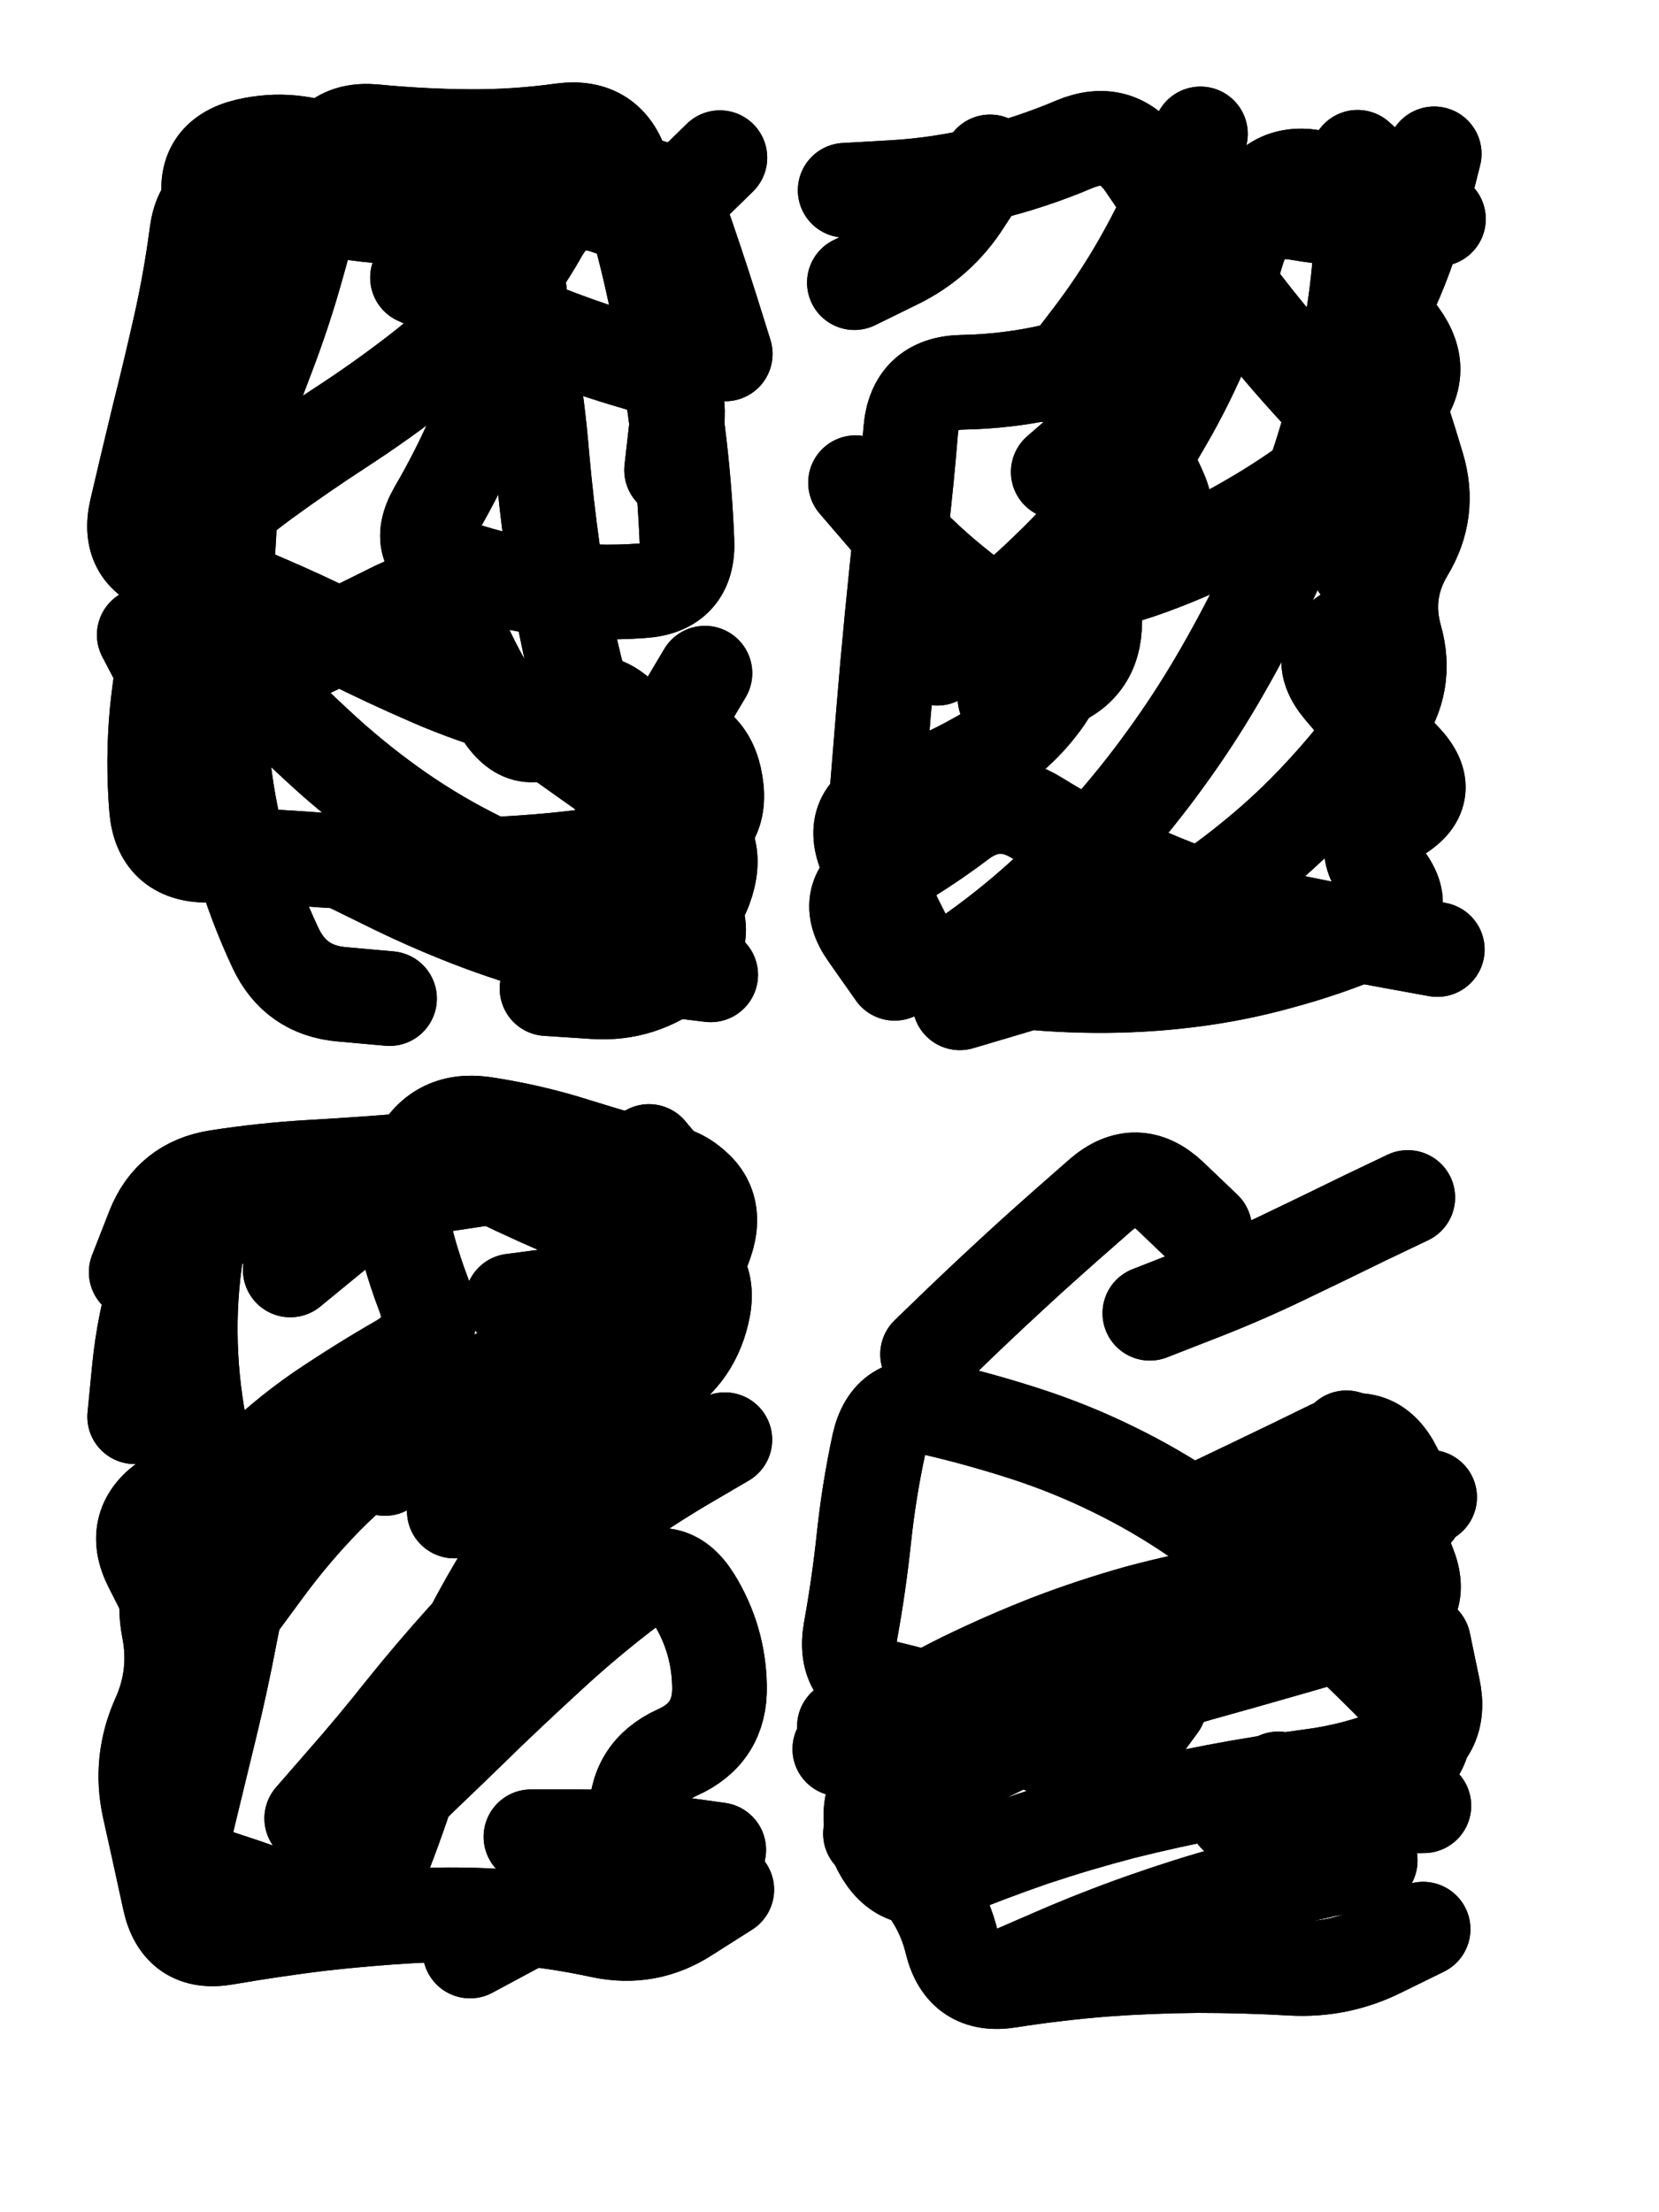 <svg xmlns="http://www.w3.org/2000/svg" viewBox="0 0 4329 5772"><title>Infinite Scribble #4035</title><defs><filter id="piece_4035_3_4_filter" x="-100" y="-100" width="4529" height="5972" filterUnits="userSpaceOnUse"><feGaussianBlur in="SourceGraphic" result="lineShape_1" stdDeviation="12350e-3"/><feColorMatrix in="lineShape_1" result="lineShape" type="matrix" values="1 0 0 0 0  0 1 0 0 0  0 0 1 0 0  0 0 0 14820e-3 -7410e-3"/><feGaussianBlur in="lineShape" result="shrank_blurred" stdDeviation="16175e-3"/><feColorMatrix in="shrank_blurred" result="shrank" type="matrix" values="1 0 0 0 0 0 1 0 0 0 0 0 1 0 0 0 0 0 16115e-3 -11115e-3"/><feColorMatrix in="lineShape" result="border_filled" type="matrix" values="0.6 0 0 0 -0.4  0 0.6 0 0 -0.4  0 0 0.6 0 -0.4  0 0 0 1 0"/><feComposite in="border_filled" in2="shrank" result="border" operator="out"/><feOffset in="lineShape" result="shapes_linestyle_bottom3" dx="-59280e-3" dy="-59280e-3"/><feOffset in="lineShape" result="shapes_linestyle_bottom2" dx="-39520e-3" dy="-39520e-3"/><feOffset in="lineShape" result="shapes_linestyle_bottom1" dx="-19760e-3" dy="-19760e-3"/><feMerge result="shapes_linestyle_bottom"><feMergeNode in="shapes_linestyle_bottom3"/><feMergeNode in="shapes_linestyle_bottom2"/><feMergeNode in="shapes_linestyle_bottom1"/></feMerge><feGaussianBlur in="shapes_linestyle_bottom" result="shapes_linestyle_bottomcontent_blurred" stdDeviation="16175e-3"/><feColorMatrix in="shapes_linestyle_bottomcontent_blurred" result="shapes_linestyle_bottomcontent" type="matrix" values="1 0 0 0 0 0 1 0 0 0 0 0 1 0 0 0 0 0 16115e-3 -11115e-3"/><feColorMatrix in="shapes_linestyle_bottomcontent" result="shapes_linestyle_bottomdark" type="matrix" values="0.6 0 0 0 -0.1  0 0.6 0 0 -0.1  0 0 0.6 0 -0.1  0 0 0 1 0"/><feColorMatrix in="shapes_linestyle_bottom" result="shapes_linestyle_bottomborderblack" type="matrix" values="0.6 0 0 0 -0.4  0 0.6 0 0 -0.4  0 0 0.6 0 -0.4  0 0 0 1 0"/><feGaussianBlur in="lineShape" result="shapes_linestyle_frontshrank_blurred" stdDeviation="16175e-3"/><feColorMatrix in="shapes_linestyle_frontshrank_blurred" result="shapes_linestyle_frontshrank" type="matrix" values="1 0 0 0 0 0 1 0 0 0 0 0 1 0 0 0 0 0 16115e-3 -11115e-3"/><feMerge result="shapes_linestyle"><feMergeNode in="shapes_linestyle_bottomborderblack"/><feMergeNode in="shapes_linestyle_bottomdark"/><feMergeNode in="shapes_linestyle_frontshrank"/></feMerge><feComposite in="shapes_linestyle" in2="shrank" result="shapes_linestyle_cropped" operator="over"/><feComposite in="border" in2="shapes_linestyle_cropped" result="shapes" operator="over"/></filter><filter id="piece_4035_3_4_shadow" x="-100" y="-100" width="4529" height="5972" filterUnits="userSpaceOnUse"><feColorMatrix in="SourceGraphic" result="result_blackened" type="matrix" values="0 0 0 0 0  0 0 0 0 0  0 0 0 0 0  0 0 0 0.8 0"/><feGaussianBlur in="result_blackened" result="result_blurred" stdDeviation="74100e-3"/><feComposite in="SourceGraphic" in2="result_blurred" result="result" operator="over"/></filter><filter id="piece_4035_3_4_overall" x="-100" y="-100" width="4529" height="5972" filterUnits="userSpaceOnUse"><feTurbulence result="background_texture_bumps" type="fractalNoise" baseFrequency="44e-3" numOctaves="3"/><feDiffuseLighting in="background_texture_bumps" result="background_texture" surfaceScale="1" diffuseConstant="2" lighting-color="#aaa"><feDistantLight azimuth="225" elevation="20"/></feDiffuseLighting><feColorMatrix in="background_texture" result="background_texturelightened" type="matrix" values="0.6 0 0 0 0.8  0 0.6 0 0 0.8  0 0 0.6 0 0.8  0 0 0 1 0"/><feColorMatrix in="SourceGraphic" result="background_darkened" type="matrix" values="2 0 0 0 -1  0 2 0 0 -1  0 0 2 0 -1  0 0 0 1 0"/><feMorphology in="background_darkened" result="background_glow_1_thicken" operator="dilate" radius="178400e-3"/><feColorMatrix in="background_glow_1_thicken" result="background_glow_1_thicken_colored" type="matrix" values="1.5 0 0 0 -0.2  0 1.5 0 0 -0.2  0 0 1.5 0 -0.2  0 0 0 0.4 0"/><feGaussianBlur in="background_glow_1_thicken_colored" result="background_glow_1" stdDeviation="334500e-3"/><feMorphology in="background_darkened" result="background_glow_2_thicken" operator="dilate" radius="33450e-3"/><feColorMatrix in="background_glow_2_thicken" result="background_glow_2_thicken_colored" type="matrix" values="0 0 0 0 0  0 0 0 0 0  0 0 0 0 0  0 0 0 0.5 0"/><feGaussianBlur in="background_glow_2_thicken_colored" result="background_glow_2" stdDeviation="66900e-3"/><feComposite in="background_glow_1" in2="background_glow_2" result="background_glow" operator="out"/><feBlend in="background_glow" in2="background_texturelightened" result="background" mode="darken"/></filter><clipPath id="piece_4035_3_4_clip"><rect x="0" y="0" width="4329" height="5772"/></clipPath><g id="layer_5" filter="url(#piece_4035_3_4_filter)" stroke-width="247" stroke-linecap="round" fill="none"><path d="M 1479 1988 Q 1479 1988 1600 2010 Q 1721 2032 1844 2037 Q 1967 2042 1986 2163 Q 2006 2285 1886 2312 Q 1766 2339 1643 2354 Q 1521 2369 1398 2374 Q 1275 2379 1152 2373 Q 1029 2368 906 2359 Q 783 2350 660 2350 Q 537 2350 527 2227 Q 517 2104 528 1981 Q 540 1859 568 1739 Q 597 1619 638 1503 Q 680 1387 727 1273 Q 774 1160 817 1045 Q 861 930 894 811 Q 928 693 950 572 Q 973 451 1095 462 Q 1218 474 1341 475 Q 1464 476 1586 459 Q 1708 443 1743 561 Q 1779 679 1808 798 Q 1837 918 1857 1039 Q 1878 1161 1892 1283 Q 1906 1406 1911 1529 Q 1917 1652 1794 1660 Q 1671 1669 1549 1653 Q 1427 1638 1310 1598 Q 1194 1558 1255 1451 Q 1317 1345 1365 1232 Q 1414 1119 1444 999 L 1474 880" stroke="hsl(19,100%,54%)"/><path d="M 2324 615 Q 2324 615 2447 608 Q 2570 601 2689 572 Q 2809 543 2922 495 Q 3036 447 3105 548 Q 3174 650 3244 750 Q 3315 851 3391 947 Q 3468 1044 3551 1134 Q 3634 1225 3722 1311 Q 3810 1397 3703 1458 Q 3596 1519 3676 1612 Q 3756 1706 3648 1764 Q 3540 1823 3619 1917 Q 3698 2011 3782 2100 Q 3867 2189 3759 2249 Q 3652 2309 3729 2404 Q 3806 2500 3692 2548 Q 3579 2596 3460 2628 Q 3342 2661 3219 2676 Q 3097 2691 2974 2690 Q 2851 2689 2729 2673 Q 2607 2657 2488 2624 Q 2370 2592 2382 2469 Q 2395 2347 2404 2224 Q 2414 2101 2424 1978 Q 2434 1855 2446 1732 Q 2458 1610 2471 1487 Q 2485 1365 2495 1242 Q 2505 1119 2628 1116 Q 2751 1114 2871 1086 Q 2991 1059 3041 1171 Q 3091 1284 3143 1395 Q 3195 1507 3085 1562 Q 2976 1618 2975 1741 Q 2975 1864 2858 1902 L 2741 1940" stroke="hsl(7,100%,57%)"/><path d="M 1304 4061 Q 1304 4061 1401 3986 Q 1499 3912 1602 3845 Q 1706 3779 1814 3721 Q 1923 3664 1951 3544 Q 1980 3424 1864 3382 Q 1748 3341 1634 3293 Q 1521 3246 1410 3192 Q 1300 3138 1177 3147 Q 1054 3157 931 3164 Q 808 3171 686 3190 Q 564 3209 519 3323 L 474 3438 M 957 5012 Q 957 5012 1044 4925 Q 1131 4839 1219 4754 Q 1308 4669 1396 4583 Q 1485 4498 1576 4415 Q 1667 4333 1765 4259 Q 1864 4186 1929 4290 Q 1994 4395 1996 4518 Q 1999 4641 1886 4691 Q 1774 4742 1779 4865 Q 1785 4988 1673 5040 Q 1562 5093 1453 5151 L 1345 5209" stroke="hsl(55,100%,48%)"/><path d="M 3454 4760 Q 3454 4760 3574 4784 Q 3695 4809 3786 4726 Q 3877 4644 3792 4555 Q 3707 4467 3617 4383 Q 3527 4300 3432 4222 Q 3337 4144 3235 4075 Q 3134 4006 3023 3952 Q 2913 3898 2796 3860 Q 2679 3822 2559 3794 Q 2439 3767 2412 3887 Q 2386 4008 2373 4130 Q 2360 4253 2338 4374 Q 2317 4496 2437 4524 Q 2557 4552 2671 4597 Q 2786 4642 2892 4703 Q 2999 4765 3071 4666 L 3144 4567 M 3832 5152 Q 3832 5152 3722 5206 Q 3612 5261 3489 5254 Q 3366 5247 3243 5247 Q 3120 5248 2997 5257 Q 2874 5267 2752 5286 Q 2631 5306 2602 5186 Q 2573 5067 2481 4985 L 2390 4903" stroke="hsl(44,100%,54%)"/></g><g id="layer_4" filter="url(#piece_4035_3_4_filter)" stroke-width="247" stroke-linecap="round" fill="none"><path d="M 1037 2378 Q 1037 2378 1147 2432 Q 1258 2486 1373 2529 Q 1489 2572 1608 2602 Q 1728 2633 1850 2647 L 1973 2662 M 1958 1875 Q 1958 1875 1895 1981 Q 1833 2087 1749 1997 Q 1665 1907 1580 1995 Q 1495 2084 1428 1980 Q 1362 1877 1313 1764 Q 1264 1651 1153 1705 Q 1043 1760 932 1813 Q 821 1867 715 1930 Q 610 1993 552 1884 L 495 1775 M 1208 843 Q 1208 843 1320 893 Q 1433 943 1547 987 Q 1662 1032 1780 1066 Q 1899 1100 1885 1222 L 1871 1345" stroke="hsl(6,100%,54%)"/><path d="M 2797 1676 Q 2797 1676 2918 1654 Q 3039 1632 3153 1587 Q 3268 1543 3374 1481 Q 3481 1420 3578 1345 Q 3676 1271 3760 1181 Q 3845 1092 3772 993 Q 3699 894 3771 794 Q 3843 694 3752 611 L 3661 529 M 2884 1104 Q 2884 1104 2959 1006 Q 3034 909 3095 802 Q 3156 695 3203 581 L 3251 468 M 3869 2596 Q 3869 2596 3748 2574 Q 3627 2552 3506 2527 Q 3386 2503 3269 2463 Q 3153 2423 3041 2370 Q 2930 2318 2825 2253 Q 2721 2188 2623 2262 Q 2525 2336 2418 2396 Q 2311 2457 2382 2557 L 2453 2658" stroke="hsl(342,100%,58%)"/><path d="M 932 4863 Q 932 4863 1013 4770 Q 1094 4678 1170 4582 Q 1247 4486 1329 4395 Q 1412 4304 1505 4223 Q 1598 4143 1698 4071 Q 1798 4000 1904 3937 L 2010 3875 M 1994 4945 Q 1994 4945 1872 4928 Q 1750 4911 1627 4911 L 1504 4911 M 1455 3513 Q 1455 3513 1577 3497 Q 1699 3481 1821 3466 Q 1944 3452 1959 3329 Q 1974 3207 1855 3175 Q 1736 3143 1618 3106 Q 1501 3069 1379 3051 Q 1257 3034 1204 3145 Q 1151 3256 1028 3247 Q 905 3239 782 3235 Q 659 3231 636 3352 Q 614 3473 615 3596 Q 616 3719 639 3840 Q 663 3961 560 4028 Q 457 4095 512 4204 L 568 4314" stroke="hsl(42,100%,51%)"/><path d="M 3833 4404 Q 3833 4404 3858 4524 Q 3884 4645 3770 4692 Q 3656 4739 3534 4754 Q 3412 4770 3291 4793 Q 3170 4816 3050 4846 Q 2931 4877 2814 4916 Q 2698 4956 2584 5003 Q 2471 5051 2414 4942 Q 2358 4833 2439 4740 Q 2520 4648 2624 4582 Q 2728 4517 2836 4459 Q 2945 4402 3058 4354 Q 3171 4306 3288 4268 Q 3405 4231 3510 4168 Q 3616 4105 3732 4065 L 3849 4025" stroke="hsl(30,100%,57%)"/></g><g id="layer_3" filter="url(#piece_4035_3_4_filter)" stroke-width="247" stroke-linecap="round" fill="none"><path d="M 1579 2050 Q 1579 2050 1679 2121 Q 1779 2193 1889 2248 Q 1999 2303 1963 2421 Q 1928 2539 1807 2512 Q 1687 2486 1571 2445 Q 1455 2404 1345 2347 Q 1236 2291 1136 2219 Q 1036 2147 946 2063 Q 856 1980 771 1890 Q 687 1801 608 1707 Q 529 1613 618 1529 Q 708 1445 807 1372 Q 906 1300 1009 1233 Q 1112 1166 1209 1091 Q 1307 1016 1388 924 Q 1470 832 1530 725 Q 1591 618 1706 660 Q 1822 702 1909 616 L 1997 530" stroke="hsl(333,100%,55%)"/><path d="M 2880 1350 Q 2880 1350 2973 1269 Q 3066 1189 3141 1092 Q 3217 995 3279 889 Q 3341 783 3389 669 Q 3437 556 3557 583 Q 3677 611 3671 734 Q 3666 857 3644 978 Q 3623 1100 3591 1219 Q 3559 1338 3512 1452 Q 3466 1566 3411 1676 Q 3357 1786 3295 1892 Q 3233 1998 3161 2097 Q 3089 2197 3007 2289 Q 2925 2381 2833 2463 Q 2742 2545 2641 2615 Q 2540 2685 2484 2575 Q 2428 2466 2379 2353 Q 2330 2240 2446 2199 Q 2562 2159 2669 2099 Q 2777 2040 2847 1939 Q 2917 1838 2809 1778 Q 2702 1719 2607 1641 Q 2512 1564 2431 1471 L 2351 1378" stroke="hsl(300,100%,64%)"/><path d="M 738 4311 Q 738 4311 811 4212 Q 884 4113 970 4025 Q 1056 3938 1157 3868 Q 1258 3798 1365 3737 Q 1472 3677 1583 3624 Q 1694 3571 1807 3524 Q 1921 3477 1960 3360 Q 2000 3244 1890 3189 Q 1780 3135 1658 3152 Q 1536 3169 1414 3188 Q 1293 3207 1171 3224 Q 1049 3241 927 3258 Q 805 3275 685 3305 Q 566 3335 530 3452 Q 494 3570 482 3692 L 470 3815" stroke="hsl(29,100%,53%)"/><path d="M 3119 3545 Q 3119 3545 3234 3500 Q 3349 3456 3460 3403 Q 3571 3350 3681 3296 L 3792 3243 M 3632 3870 Q 3632 3870 3690 3978 Q 3748 4087 3794 4201 Q 3840 4315 3722 4350 Q 3604 4385 3485 4419 Q 3367 4453 3248 4486 Q 3130 4520 3014 4561 Q 2898 4602 2786 4653 Q 2674 4704 2567 4765 Q 2461 4826 2391 4724 L 2322 4623" stroke="hsl(18,100%,57%)"/></g><g id="layer_2" filter="url(#piece_4035_3_4_filter)" stroke-width="247" stroke-linecap="round" fill="none"><path d="M 2011 1042 Q 2011 1042 1974 924 Q 1937 807 1896 690 Q 1856 574 1739 613 Q 1623 652 1501 671 Q 1380 690 1257 689 Q 1134 689 1012 670 Q 890 651 769 628 Q 648 606 632 728 Q 616 850 589 970 Q 562 1090 532 1209 Q 503 1329 475 1449 Q 447 1569 565 1602 Q 684 1635 797 1683 Q 910 1731 1020 1786 Q 1130 1841 1243 1890 Q 1356 1939 1474 1971 Q 1593 2004 1715 2021 L 1837 2038" stroke="hsl(297,100%,61%)"/><path d="M 2623 2735 Q 2623 2735 2741 2700 Q 2859 2666 2971 2615 Q 3084 2565 3188 2500 Q 3293 2436 3388 2358 Q 3483 2281 3566 2191 Q 3650 2101 3721 2001 Q 3793 1901 3759 1782 Q 3726 1664 3789 1558 Q 3853 1453 3817 1335 Q 3782 1217 3741 1100 Q 3701 984 3751 871 Q 3801 759 3831 639 L 3861 520" stroke="hsl(277,100%,65%)"/><path d="M 1798 3485 Q 1798 3485 1884 3398 Q 1971 3311 1891 3217 L 1812 3123 M 676 3307 Q 676 3307 788 3256 Q 900 3205 1018 3171 Q 1137 3138 1158 3259 Q 1180 3381 1224 3496 Q 1268 3611 1161 3672 Q 1055 3733 953 3802 Q 852 3872 765 3959 Q 678 4046 607 4146 Q 536 4247 559 4368 Q 583 4489 532 4601 Q 482 4714 508 4834 Q 535 4955 561 5075 Q 587 5196 708 5174 Q 830 5153 952 5138 Q 1075 5124 1198 5117 Q 1321 5111 1444 5120 Q 1567 5130 1687 5156 Q 1808 5182 1911 5115 L 2015 5049" stroke="hsl(15,100%,54%)"/><path d="M 3260 4055 Q 3260 4055 3371 4002 Q 3482 3949 3592 3895 Q 3703 3841 3758 3951 L 3813 4061 M 3342 4855 Q 3342 4855 3465 4845 Q 3588 4835 3711 4832 L 3834 4830 M 2539 3652 Q 2539 3652 2627 3567 Q 2716 3482 2807 3399 Q 2898 3317 2991 3236 Q 3084 3156 3173 3240 L 3262 3325" stroke="hsl(4,100%,57%)"/></g><g id="layer_1" filter="url(#piece_4035_3_4_filter)" stroke-width="247" stroke-linecap="round" fill="none"><path d="M 1546 2698 Q 1546 2698 1669 2706 Q 1792 2714 1888 2637 Q 1984 2560 1908 2463 Q 1832 2367 1772 2259 Q 1713 2152 1672 2036 Q 1631 1920 1605 1799 Q 1579 1679 1561 1557 Q 1544 1435 1533 1312 Q 1523 1189 1503 1067 Q 1484 946 1453 827 Q 1422 708 1378 593 Q 1334 478 1220 525 Q 1107 573 995 522 Q 883 471 763 499 Q 643 528 667 649 Q 691 770 704 892 Q 718 1015 721 1138 Q 724 1261 721 1384 Q 718 1507 708 1630 Q 698 1753 693 1876 Q 689 1999 702 2121 Q 716 2244 750 2362 Q 785 2480 837 2591 Q 889 2703 1012 2713 L 1135 2724" stroke="hsl(273,100%,62%)"/><path d="M 2564 1836 Q 2564 1836 2663 1764 Q 2763 1692 2851 1606 Q 2940 1521 3017 1425 Q 3095 1330 3156 1223 Q 3218 1117 3265 1003 Q 3313 890 3348 772 Q 3383 654 3504 674 Q 3626 695 3749 692 L 3872 690 M 2348 856 Q 2348 856 2458 802 Q 2569 748 2635 644 L 2702 541" stroke="hsl(256,100%,68%)"/><path d="M 876 3432 Q 876 3432 971 3354 Q 1066 3276 1173 3216 Q 1281 3157 1392 3104 Q 1503 3051 1552 3164 Q 1601 3277 1667 3380 Q 1733 3484 1811 3579 Q 1889 3674 1801 3760 Q 1714 3847 1635 3941 Q 1557 4036 1488 4138 Q 1420 4240 1362 4348 Q 1305 4457 1261 4572 Q 1217 4687 1177 4803 Q 1138 4920 1091 5033 Q 1044 5147 929 5102 Q 815 5057 697 5019 Q 580 4982 609 4862 Q 638 4743 667 4623 Q 696 4504 719 4383 Q 742 4262 780 4145 Q 818 4028 871 3917 Q 924 3806 1023 3878 L 1123 3950" stroke="hsl(2,100%,54%)"/><path d="M 2310 4682 Q 2310 4682 2415 4619 Q 2521 4556 2631 4501 Q 2742 4447 2857 4402 Q 2972 4358 3090 4325 Q 3209 4293 3330 4273 Q 3452 4253 3574 4234 L 3696 4216 M 2758 5269 Q 2758 5269 2871 5220 Q 2984 5171 3100 5130 Q 3216 5089 3334 5056 Q 3453 5024 3573 4998 L 3694 4973" stroke="hsl(330,100%,60%)"/></g></defs><g filter="url(#piece_4035_3_4_overall)" clip-path="url(#piece_4035_3_4_clip)"><use href="#layer_5"/><use href="#layer_4"/><use href="#layer_3"/><use href="#layer_2"/><use href="#layer_1"/></g><g clip-path="url(#piece_4035_3_4_clip)"><use href="#layer_5" filter="url(#piece_4035_3_4_shadow)"/><use href="#layer_4" filter="url(#piece_4035_3_4_shadow)"/><use href="#layer_3" filter="url(#piece_4035_3_4_shadow)"/><use href="#layer_2" filter="url(#piece_4035_3_4_shadow)"/><use href="#layer_1" filter="url(#piece_4035_3_4_shadow)"/></g></svg>
